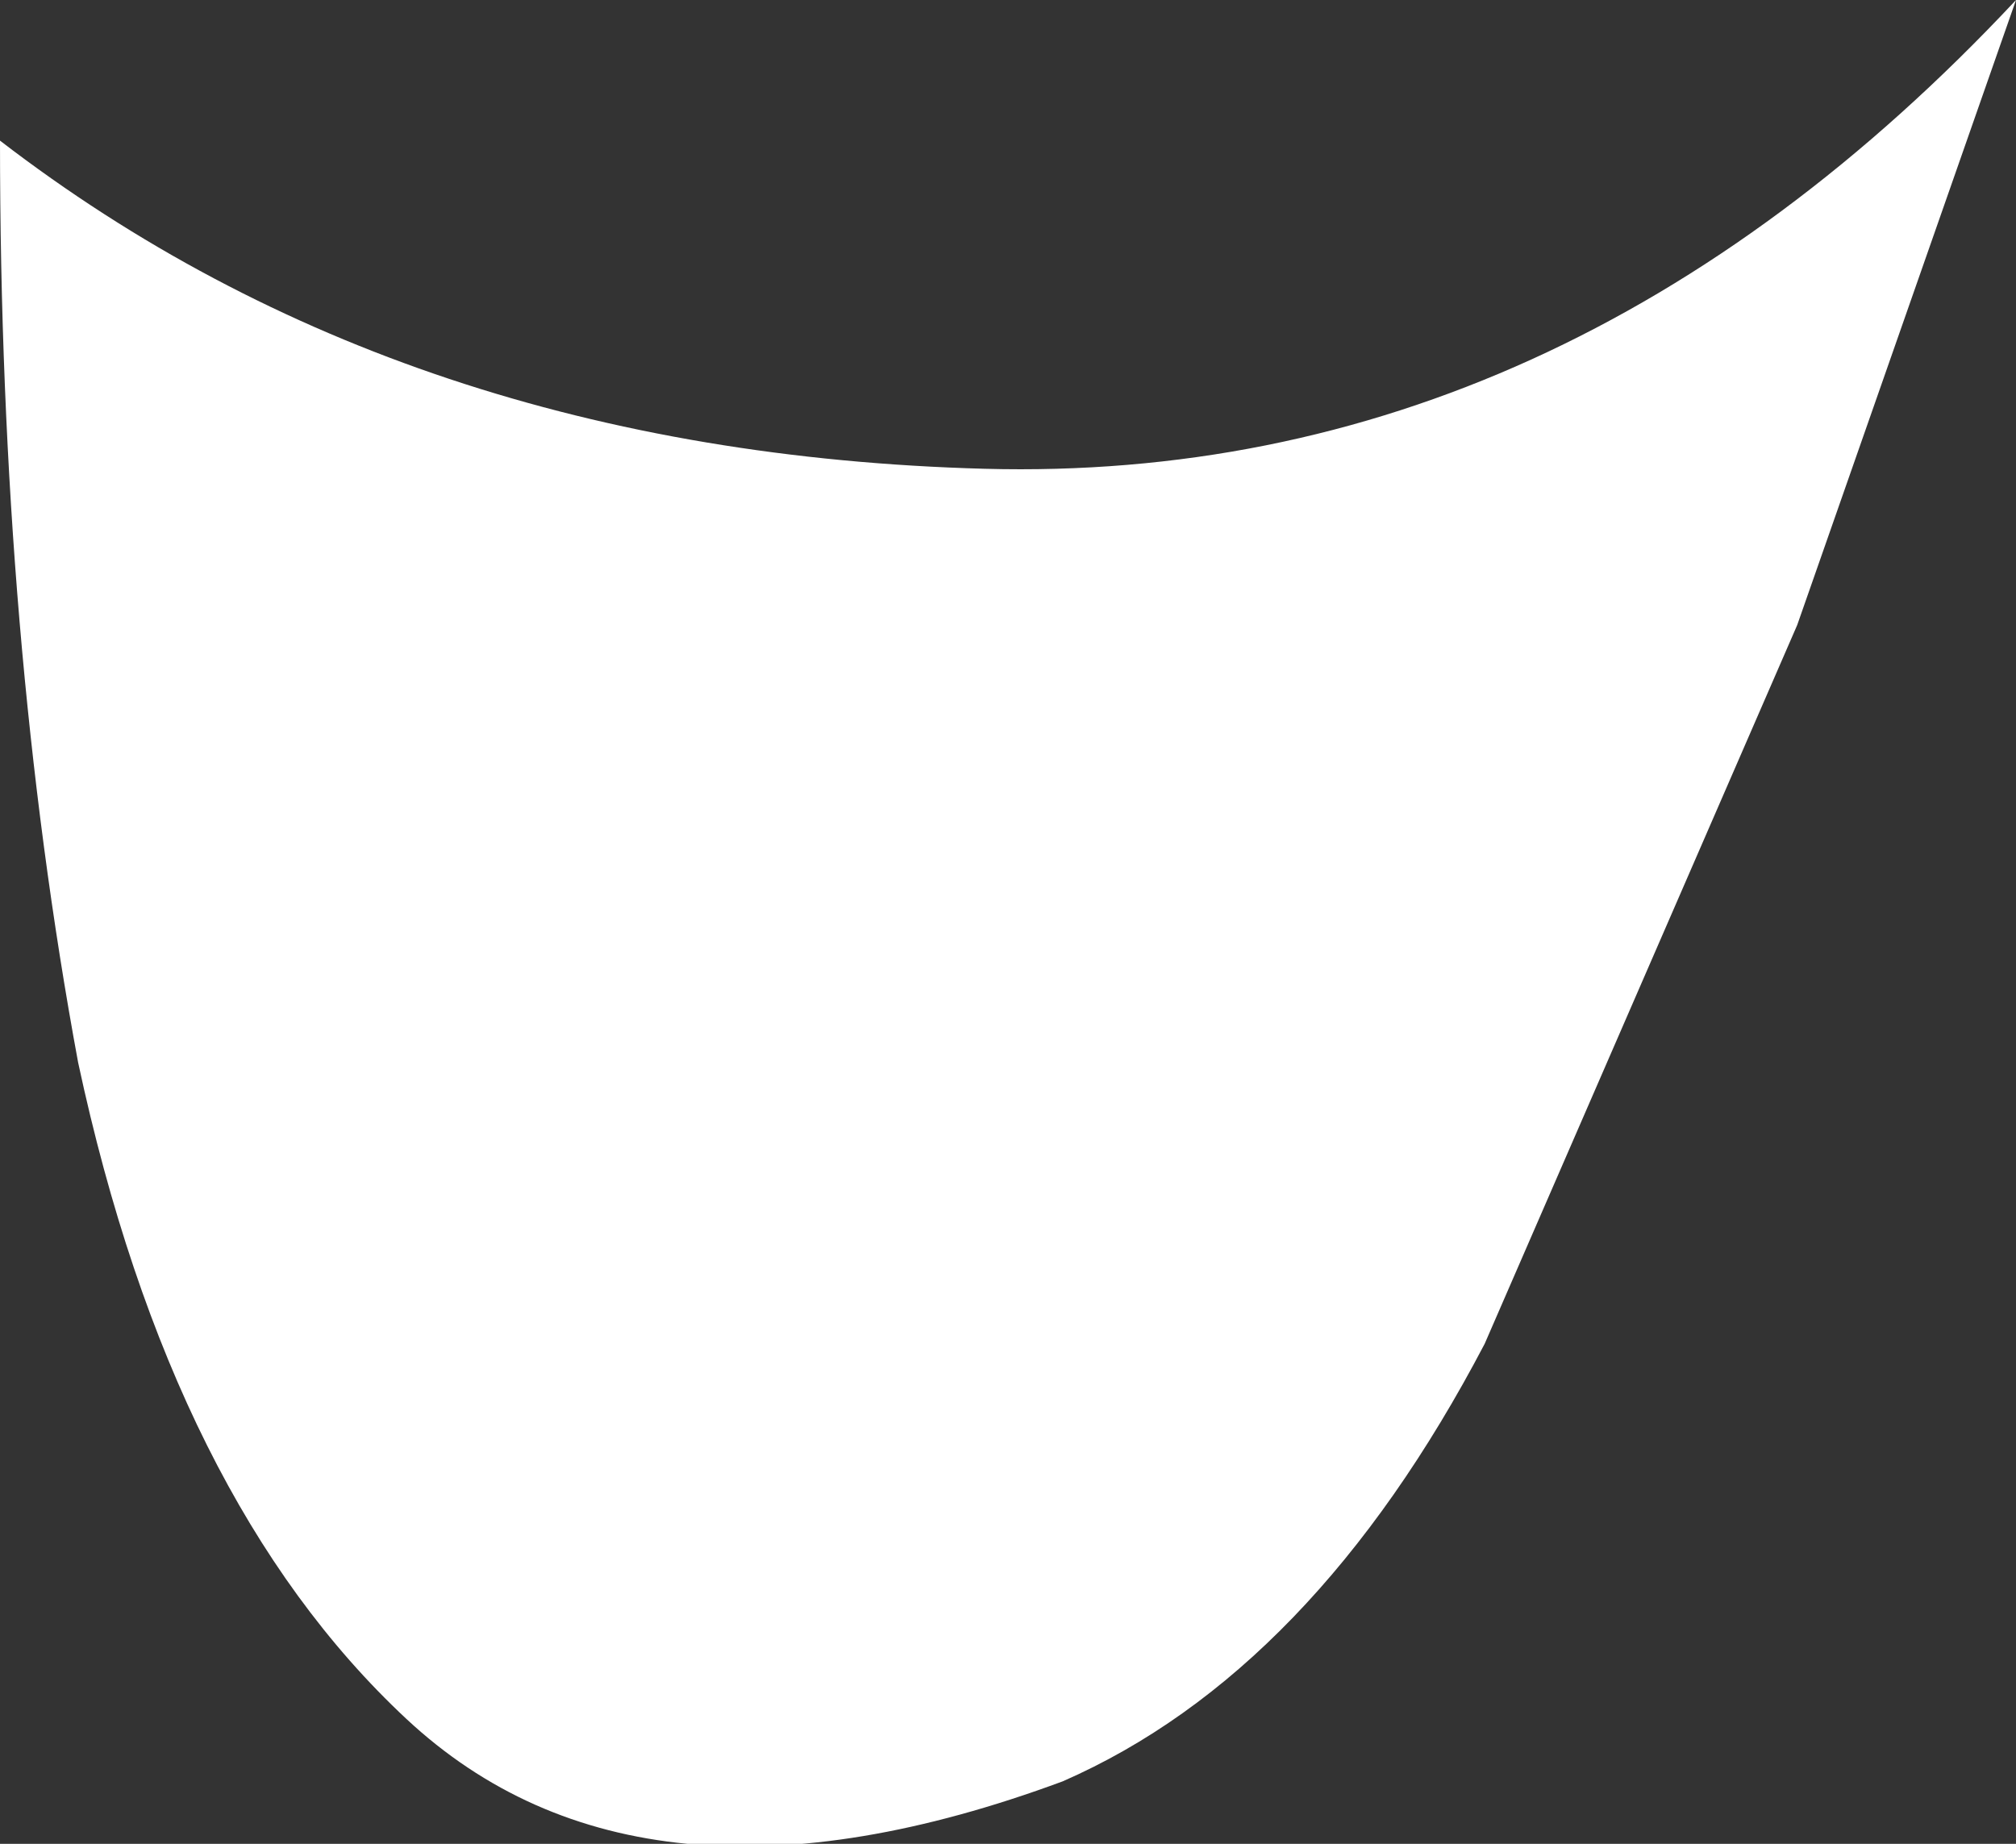 <?xml version="1.0" encoding="UTF-8" standalone="no"?>
<svg xmlns:xlink="http://www.w3.org/1999/xlink" height="5.9px" width="6.45px" xmlns="http://www.w3.org/2000/svg">
  <rect width="100%" height="100%" fill="#333333" stroke="none"/>
  <g transform="matrix(1.0, 0.0, 0.0, 1.0, 0.0, 0.0)">
    <path d="M3.4 5.7 Q2.05 6.2 1.3 5.5 0.55 4.8 0.25 3.4 0.0 2.05 0.0 0.45 1.3 1.45 3.15 1.5 5.0 1.55 6.45 0.0 L5.75 2.0 4.75 4.3 Q4.2 5.35 3.4 5.7" fill="#ffffff" fill-rule="evenodd" stroke="none"/>
  </g>
</svg>
